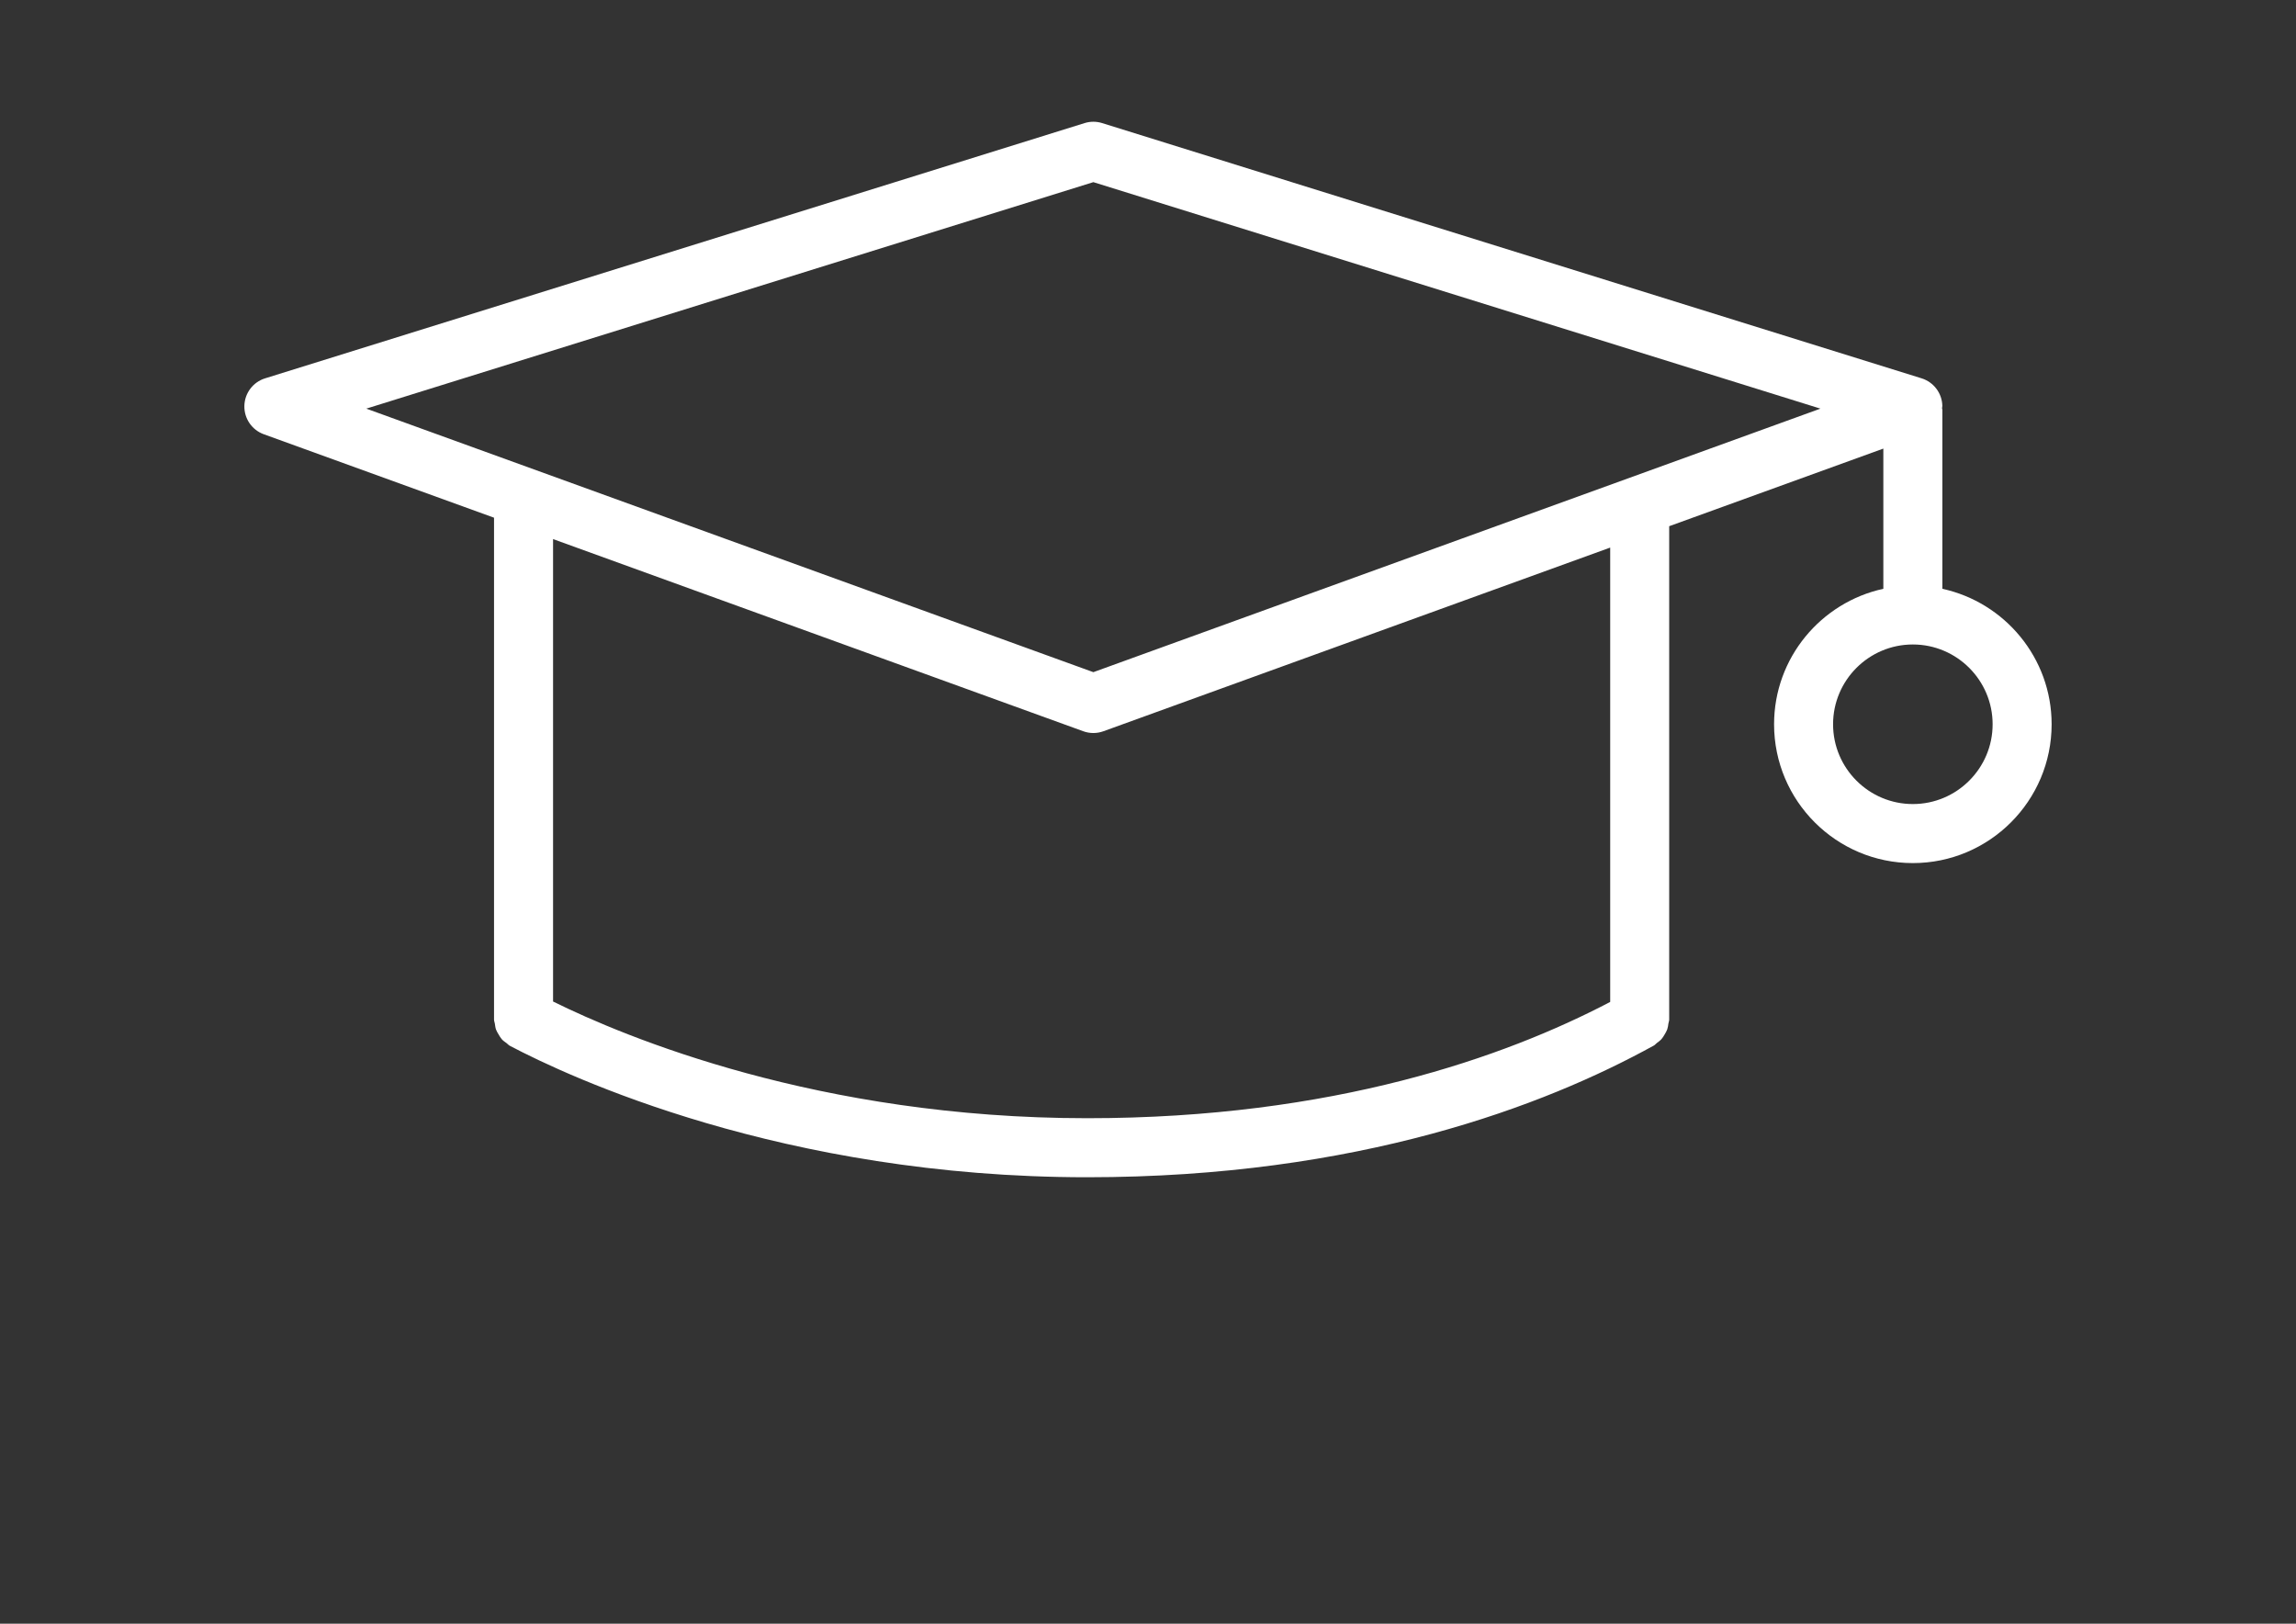 <?xml version="1.0" encoding="UTF-8"?> <!-- Generator: Adobe Illustrator 16.0.3, SVG Export Plug-In . SVG Version: 6.00 Build 0) --> <svg xmlns="http://www.w3.org/2000/svg" xmlns:xlink="http://www.w3.org/1999/xlink" id="Слой_1" x="0px" y="0px" width="841.891px" height="595.281px" viewBox="0 0 841.891 595.281" xml:space="preserve"><rect x="0" y="0" width="841.891" height="595.281" fill="#333333" stroke="none"/> <path fill="#FFFFFF" d="M712.219,215.864v-65.631c0-0.211-0.109-0.381-0.118-0.594c0.016-0.289,0.118-0.561,0.109-0.85 c-0.101-4.645-3.168-8.697-7.592-10.081L404.128,45.124c-2.089-0.653-4.341-0.653-6.429,0L97.2,138.708 c-4.434,1.376-7.491,5.436-7.594,10.081c-0.11,4.647,2.761,8.834,7.125,10.414l84.419,30.594v184.017 c0,0.518,0.23,0.968,0.298,1.468c0.109,0.756,0.186,1.496,0.451,2.218c0.237,0.654,0.611,1.207,0.959,1.801 c0.355,0.594,0.679,1.189,1.155,1.716c0.509,0.569,1.129,0.977,1.749,1.427c0.408,0.297,0.697,0.705,1.157,0.943 c21.438,11.313,100.063,48.21,211.721,48.21c99.386,0,167.861-26.262,207.815-48.304c0.434-0.238,0.696-0.638,1.088-0.927 c0.611-0.449,1.206-0.874,1.707-1.444c0.458-0.525,0.789-1.095,1.138-1.689c0.357-0.603,0.705-1.172,0.944-1.834 c0.245-0.705,0.331-1.419,0.432-2.157c0.067-0.484,0.289-0.918,0.289-1.427V192.915l78.524-28.453v51.402 c-22.865,4.978-40.064,25.328-40.064,49.671c0,28.065,22.821,50.887,50.885,50.887c28.063,0,50.887-22.822,50.887-50.887 C752.285,241.192,735.085,220.842,712.219,215.864z M590.421,367.324c-38.392,20.123-101.474,42.63-191.771,42.63 c-98.459,0-169.491-29.762-195.856-42.783V197.636l194.43,70.456c1.196,0.434,2.437,0.646,3.686,0.646 c1.249,0,2.498-0.221,3.686-0.646l185.826-67.338V367.324z M400.909,246.425L134.308,149.81l266.601-83.034l266.6,83.034 L400.909,246.425z M701.398,294.779c-16.129,0-29.251-13.123-29.251-29.251c0-16.13,13.122-29.253,29.251-29.253 c16.13,0,29.252,13.123,29.252,29.253C730.65,281.656,717.528,294.779,701.398,294.779z"></path> </svg> 